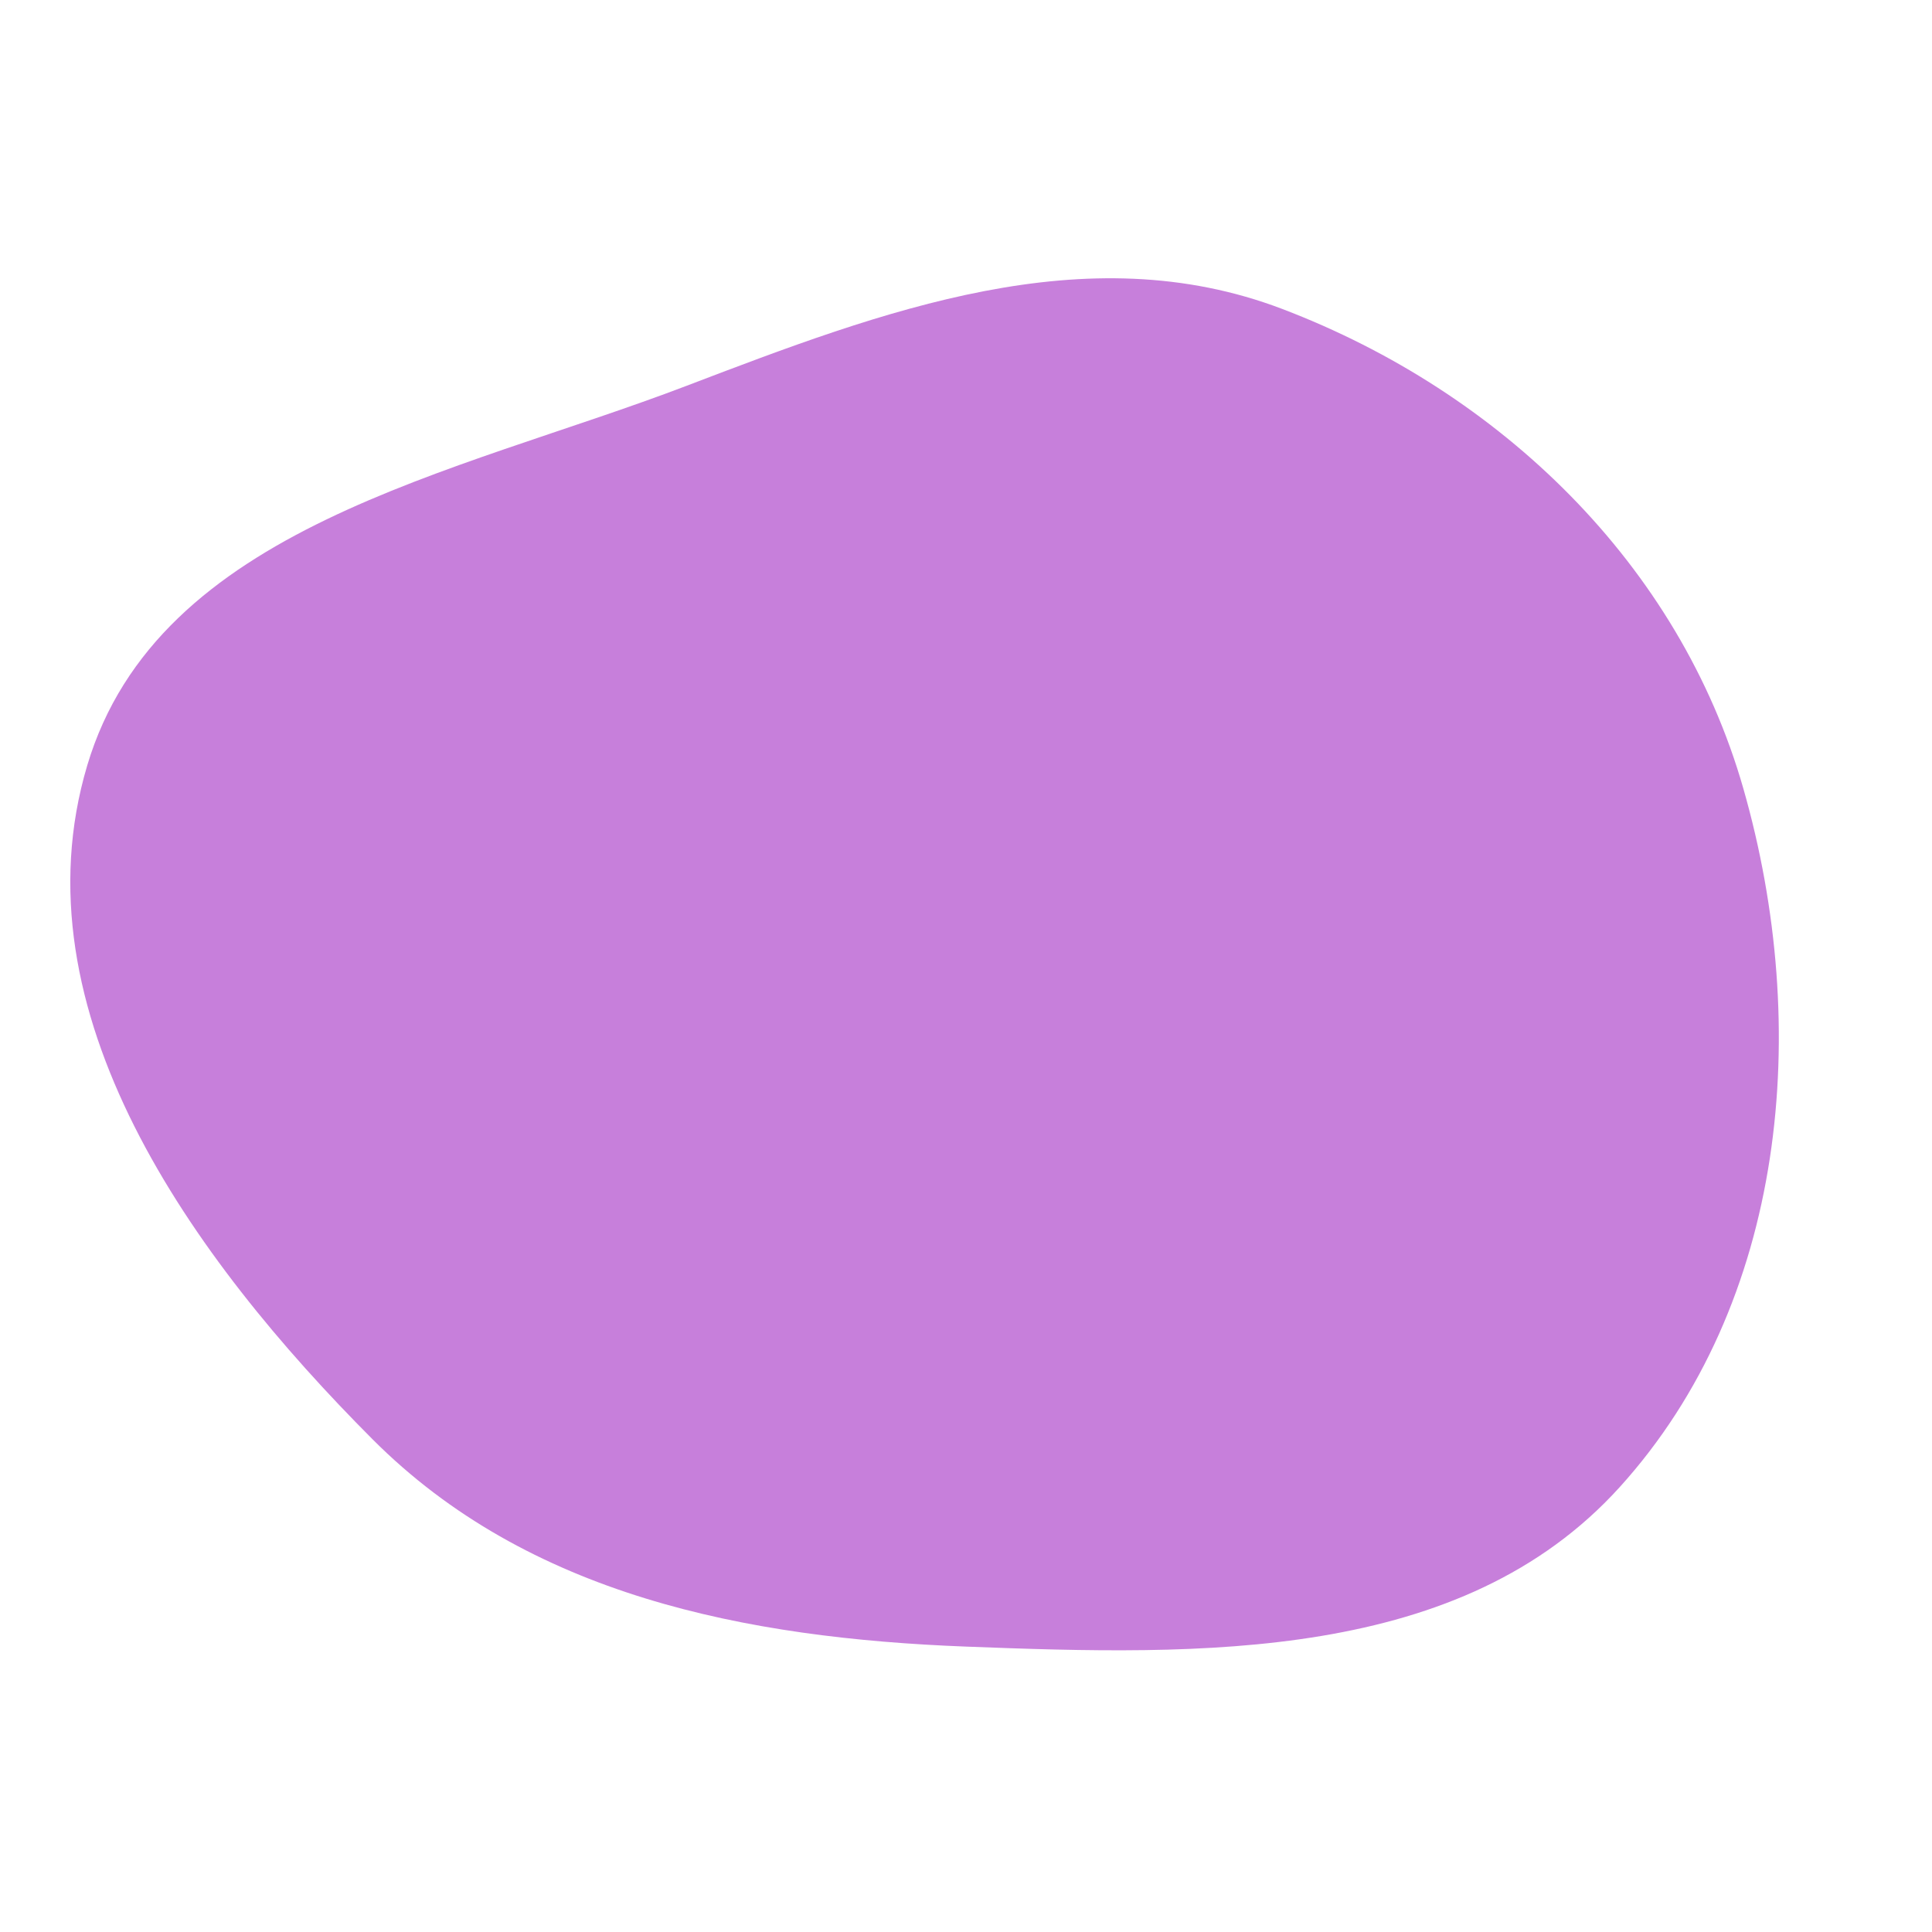 <svg width="256" height="256" viewBox="0 0 256 256" xmlns="http://www.w3.org/2000/svg">
    <path stroke="none" stroke-width="0" fill="#c77fdb" d="M128,218.183C159.239,219.384,193.616,220.234,214.606,197.066C236.743,172.631,240.076,136.189,231.004,104.49C222.499,74.772,198.808,51.953,169.924,40.945C143.838,31.003,117.055,41.161,90.977,51.12C60.178,62.882,20.978,69.829,11.559,101.423C1.845,134.01,25.352,166.633,49.363,190.711C69.991,211.395,98.809,217.06,128,218.183"/>
</svg>
